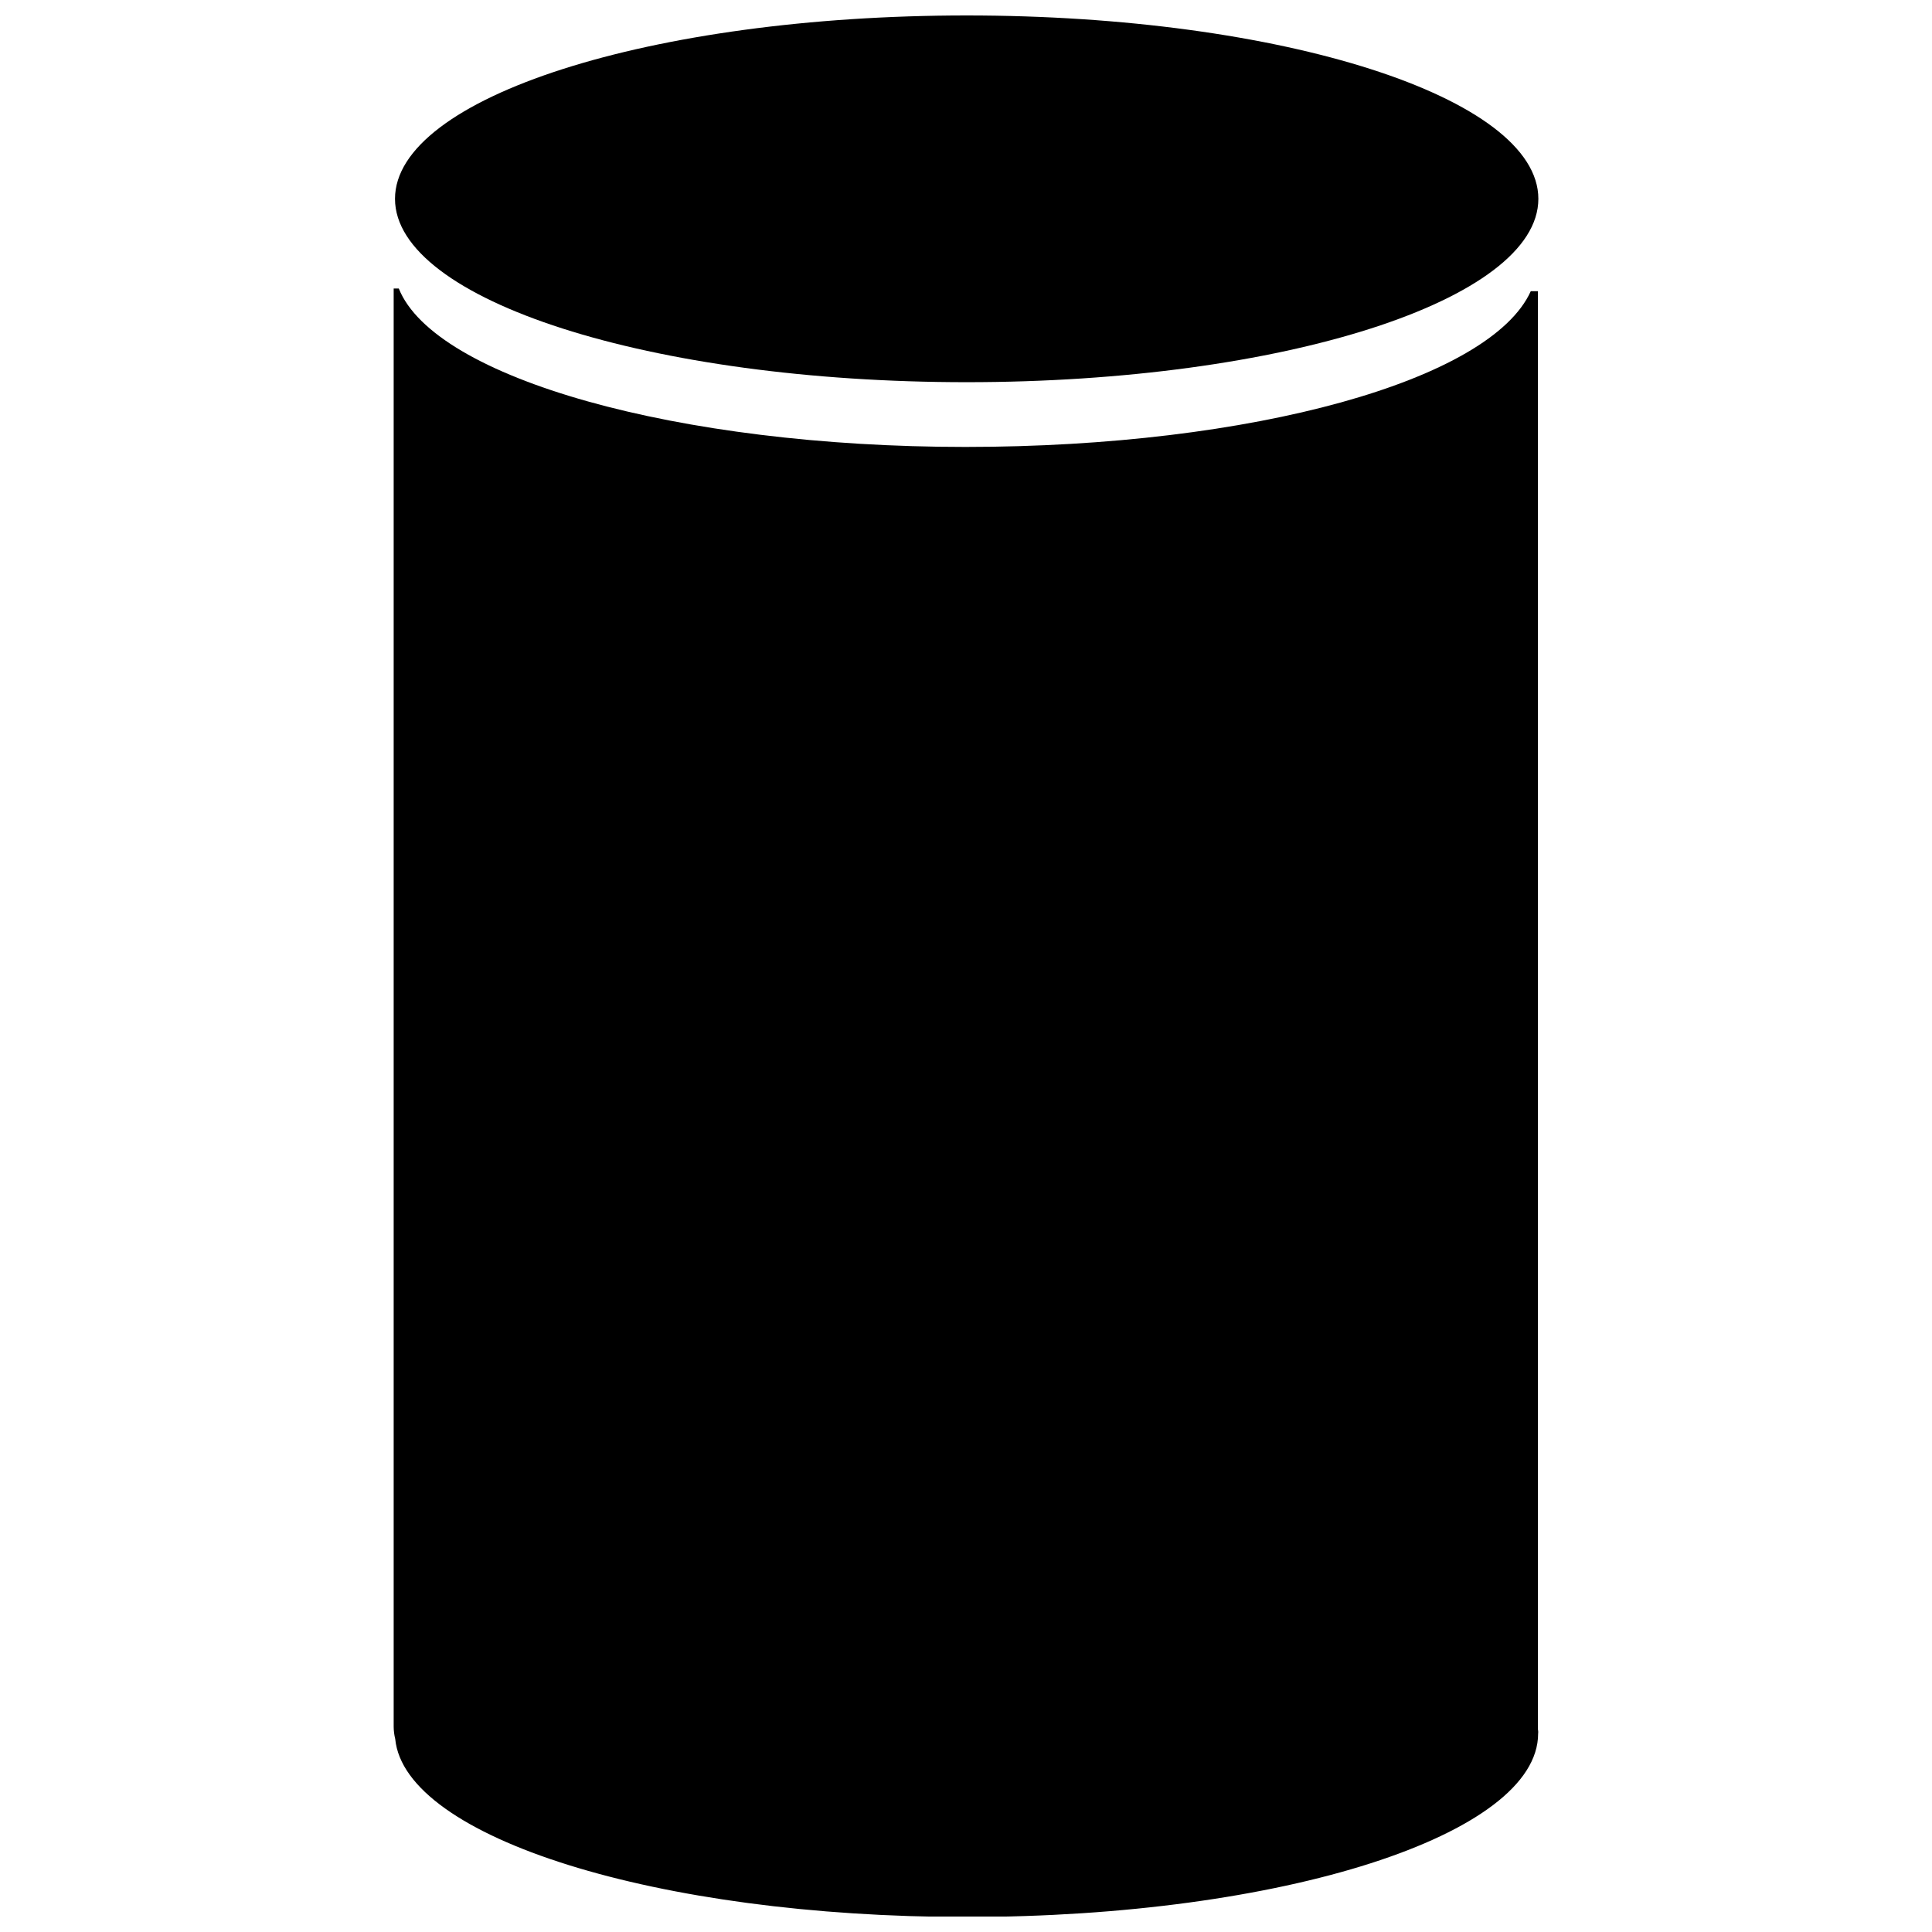 <?xml version="1.0" encoding="UTF-8"?>
<!-- Uploaded to: SVG Repo, www.svgrepo.com, Generator: SVG Repo Mixer Tools -->
<svg width="800px" height="800px" version="1.1" viewBox="144 144 512 512" xmlns="http://www.w3.org/2000/svg">
 <defs>
  <clipPath id="b">
   <path d="m248 148.09h304v97.906h-304z"/>
  </clipPath>
  <clipPath id="a">
   <path d="m248 220h304v431.9h-304z"/>
  </clipPath>
 </defs>
 <g>
  <g clip-path="url(#b)">
   <path d="m551.68 196.69c0 26.84-67.832 48.594-151.5 48.594s-151.5-21.754-151.5-48.594c0-26.836 67.832-48.594 151.5-48.594s151.5 21.758 151.5 48.594"/>
  </g>
  <g clip-path="url(#a)">
   <path d="m551.56 602.19v-0.648-380.38h-1.887c-10.613 23.59-73.598 41.281-149.85 41.281-76.25 0-140.65-18.223-150.14-41.988h-1.355v381.14c0.008 1.094 0.145 2.184 0.41 3.246 2.535 26.125 69.293 47.18 151.38 47.18 83.684 0 151.5-21.762 151.5-48.594 0.062-0.473 0-0.828-0.059-1.242z"/>
  </g>
 </g>
</svg>